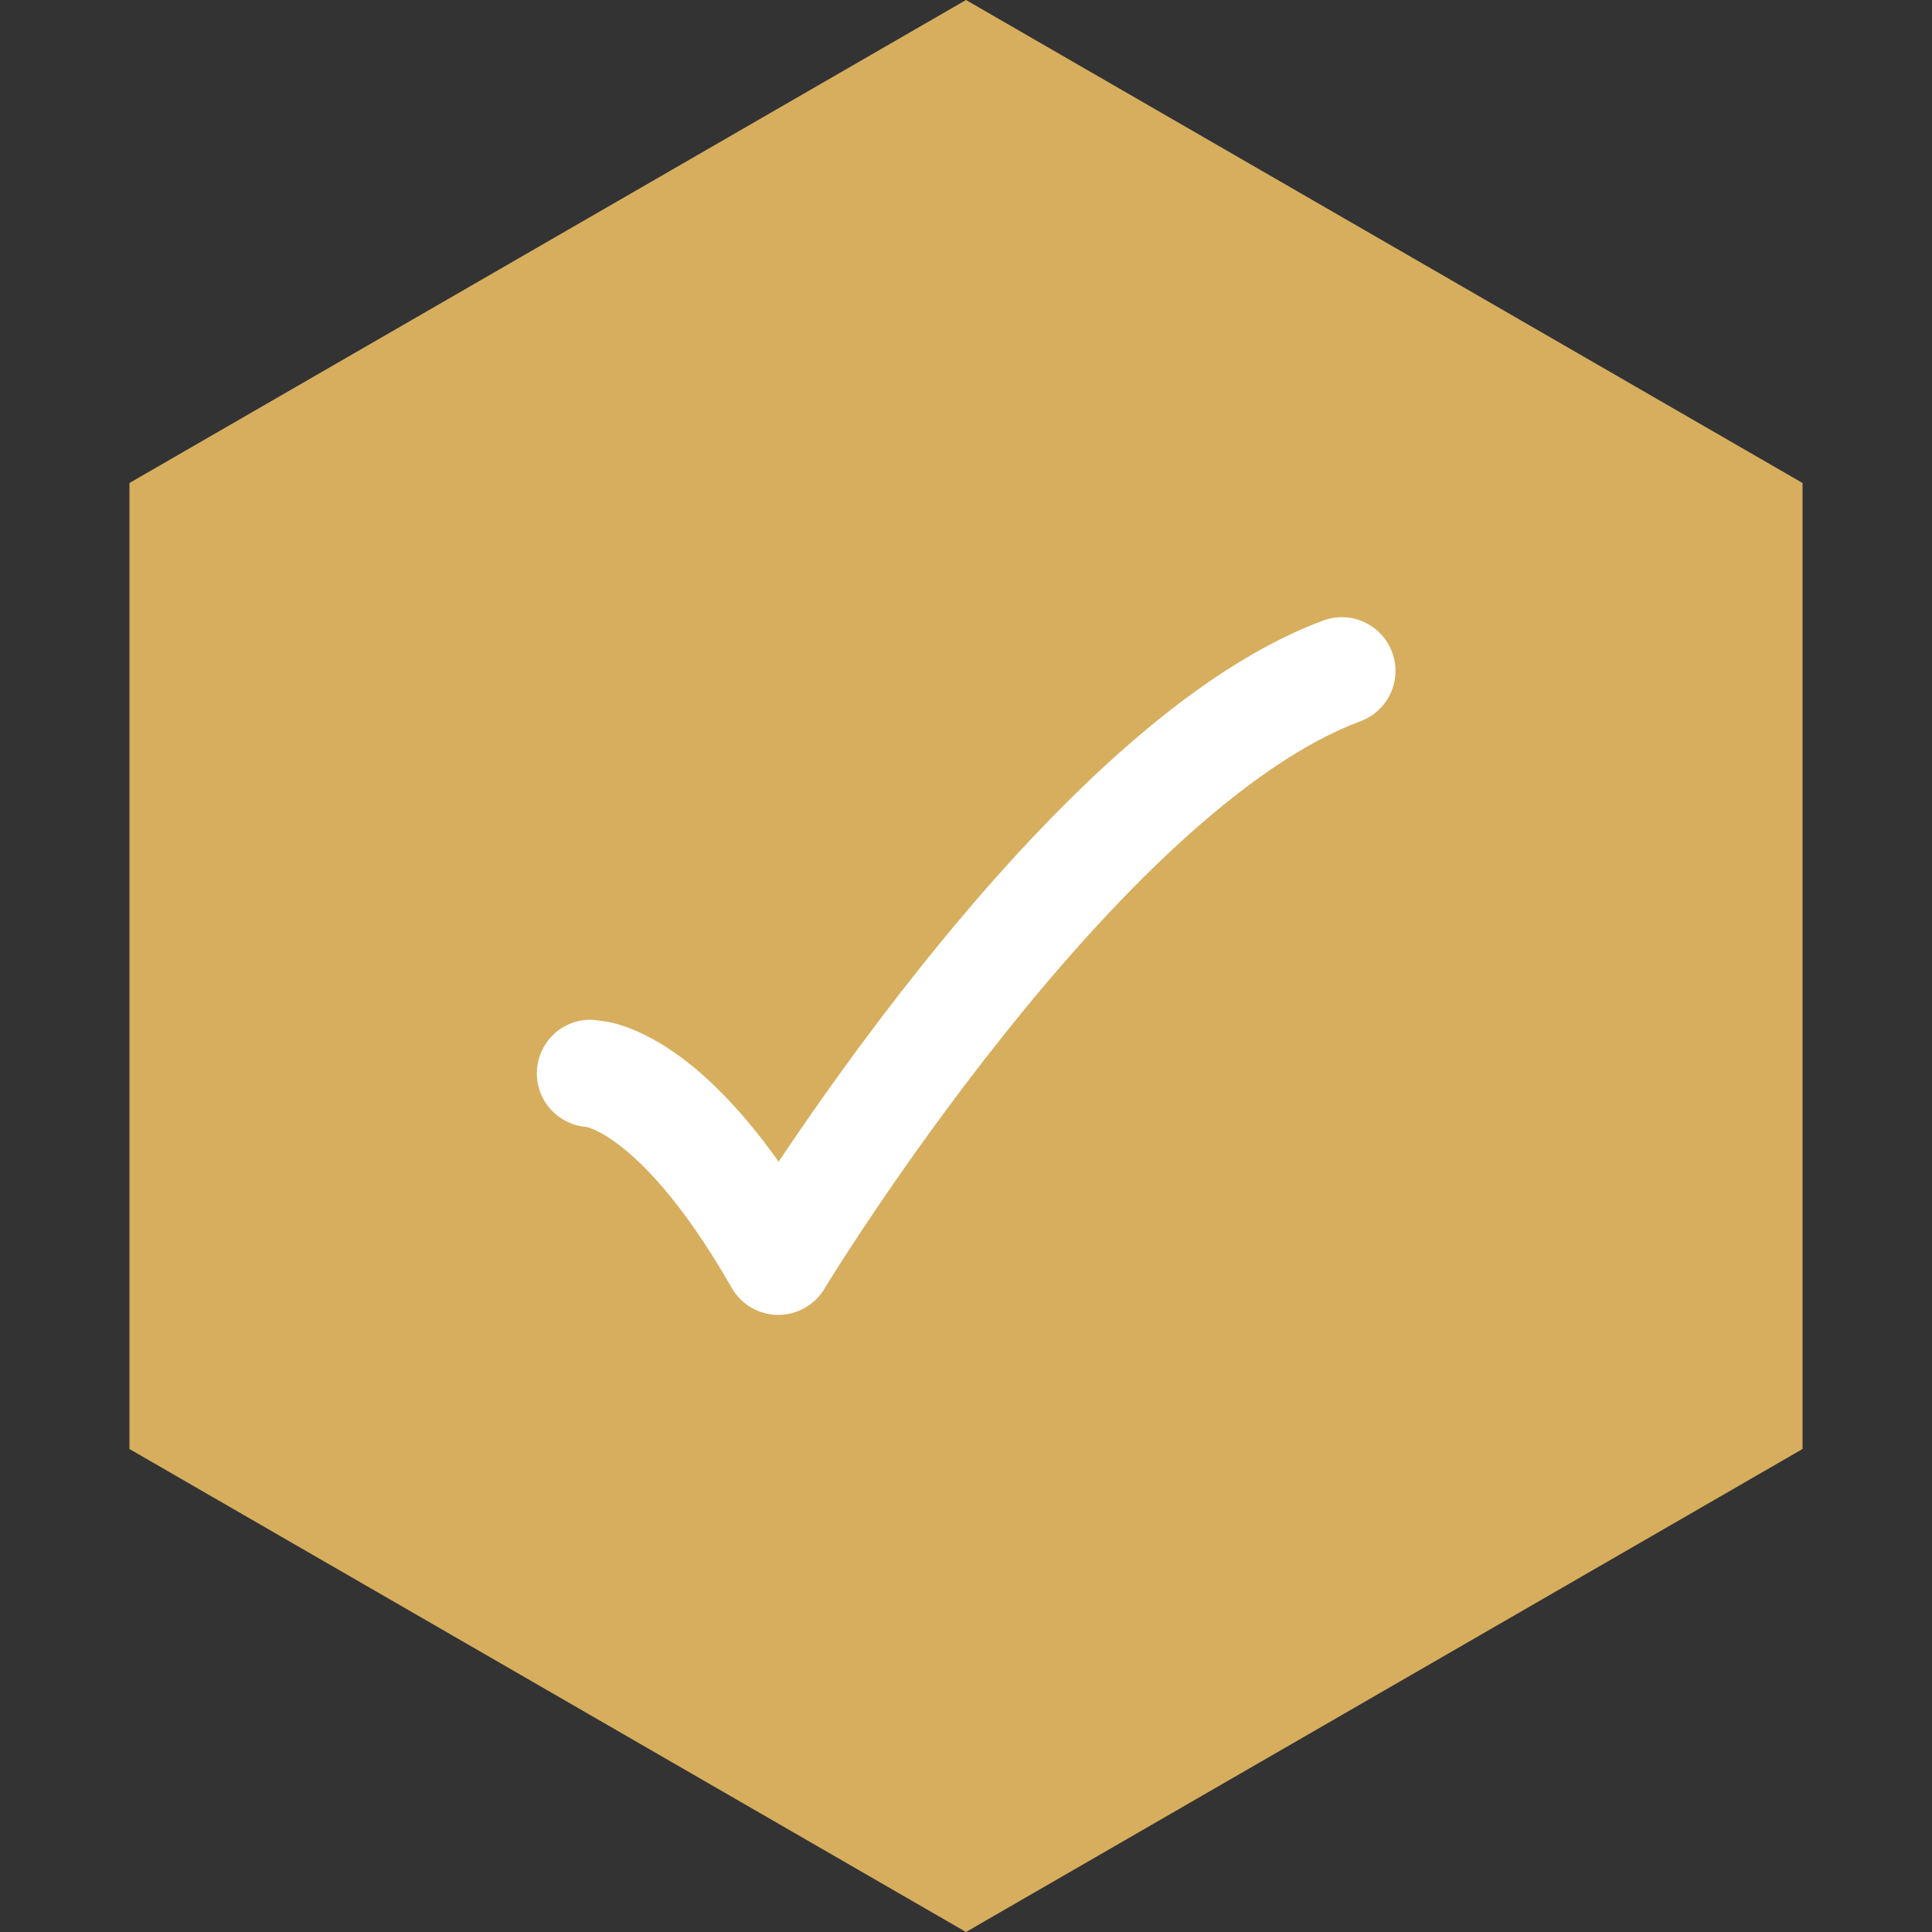 <?xml version="1.0" encoding="utf-8"?>
<svg xmlns="http://www.w3.org/2000/svg" fill="none" height="30" viewBox="0 0 30 30" width="30">
<rect x="0" y="0" width="30" height="30" fill="#333333" stroke="none"/>
<path d="M15 0L27.99 7.5V22.5L15 30L2.01 22.5V7.5L15 0Z" fill="#D6AE5E"/>
<path d="M21.617 10.128C21.777 10.559 21.557 11.039 21.126 11.199C20.244 11.526 19.275 12.208 18.295 13.108C17.325 14 16.389 15.062 15.569 16.093C14.75 17.121 14.055 18.105 13.565 18.832C13.32 19.196 13.127 19.494 12.996 19.7C12.931 19.803 12.88 19.884 12.847 19.937L12.81 19.998L12.801 20.012L12.799 20.016C12.646 20.268 12.37 20.421 12.075 20.418C11.78 20.414 11.509 20.254 11.362 19.998C10.571 18.613 9.918 17.99 9.525 17.715C9.329 17.578 9.196 17.526 9.138 17.507C9.124 17.503 9.114 17.5 9.108 17.499C8.676 17.467 8.336 17.107 8.336 16.668C8.336 16.207 8.709 15.834 9.169 15.834C9.268 15.841 9.5 15.867 9.643 15.919C9.871 15.992 10.155 16.122 10.48 16.349C10.947 16.676 11.494 17.2 12.091 18.038C12.121 17.994 12.152 17.948 12.183 17.901C12.69 17.148 13.411 16.127 14.265 15.055C15.117 13.985 16.112 12.851 17.168 11.881C18.215 10.919 19.37 10.073 20.546 9.636C20.977 9.476 21.457 9.696 21.617 10.128Z" fill="white"/>
</svg>